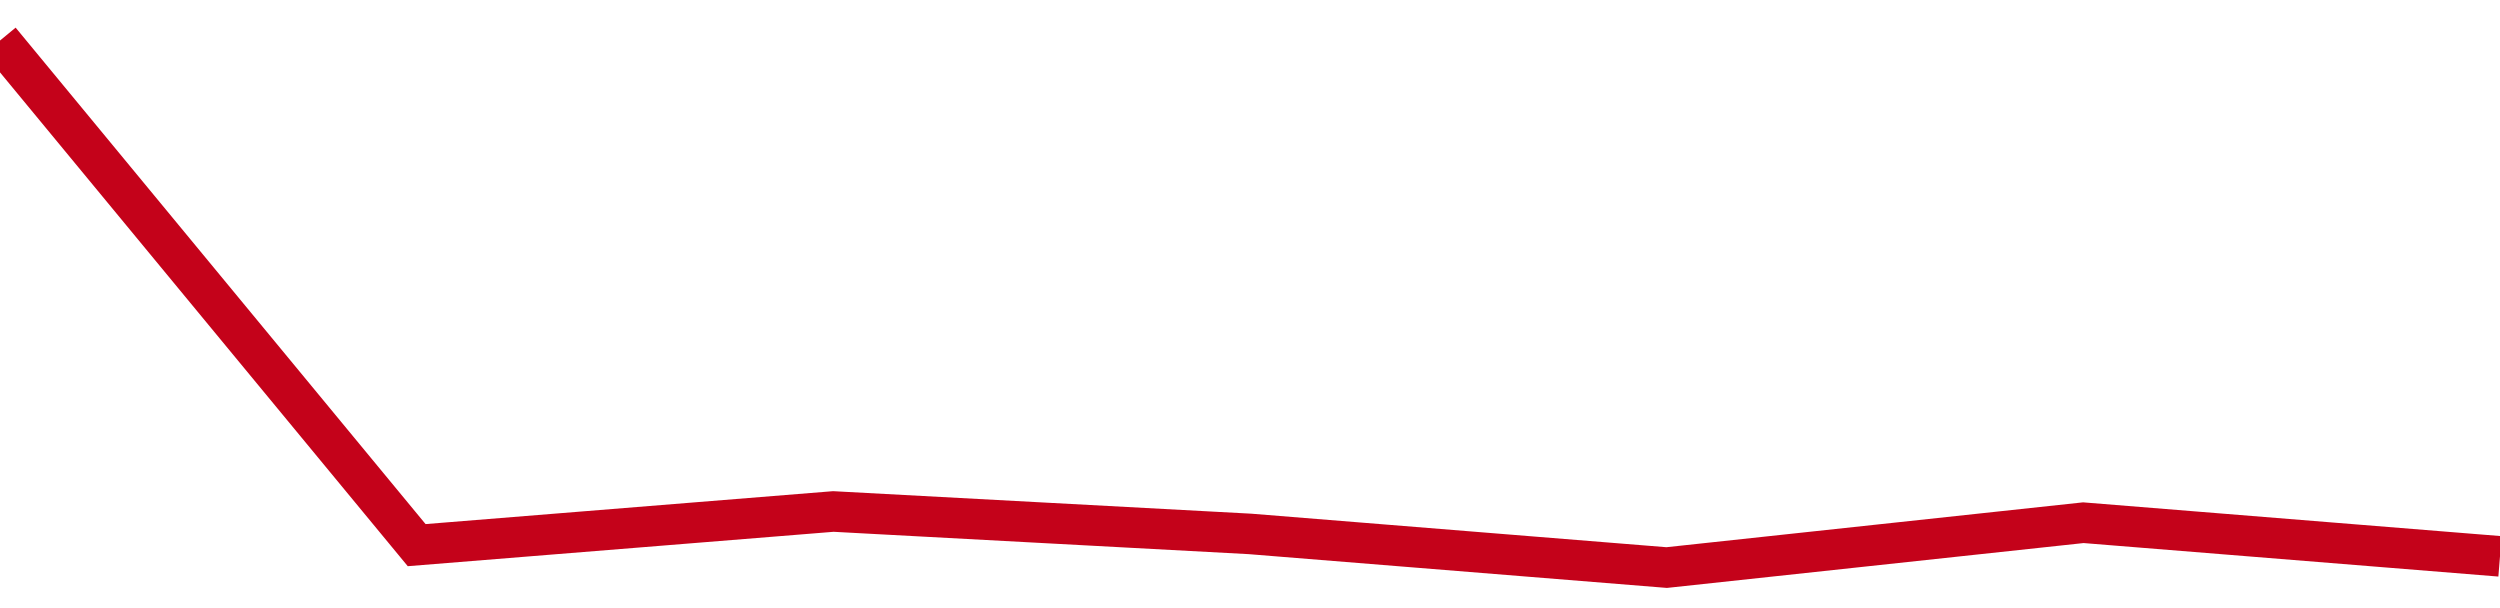 <!-- Generated with https://github.com/jxxe/sparkline/ --><svg viewBox="0 0 185 45" class="sparkline" xmlns="http://www.w3.org/2000/svg"><path class="sparkline--fill" d="M 0 3 L 0 3 L 30.833 40.34 L 61.667 37.85 L 92.5 39.51 L 123.333 42 L 154.167 38.68 L 185 41.17 V 45 L 0 45 Z" stroke="none" fill="none" ></path><path class="sparkline--line" d="M 0 3 L 0 3 L 30.833 40.34 L 61.667 37.85 L 92.5 39.51 L 123.333 42 L 154.167 38.68 L 185 41.17" fill="none" stroke-width="3" stroke="#C4021A" ></path></svg>